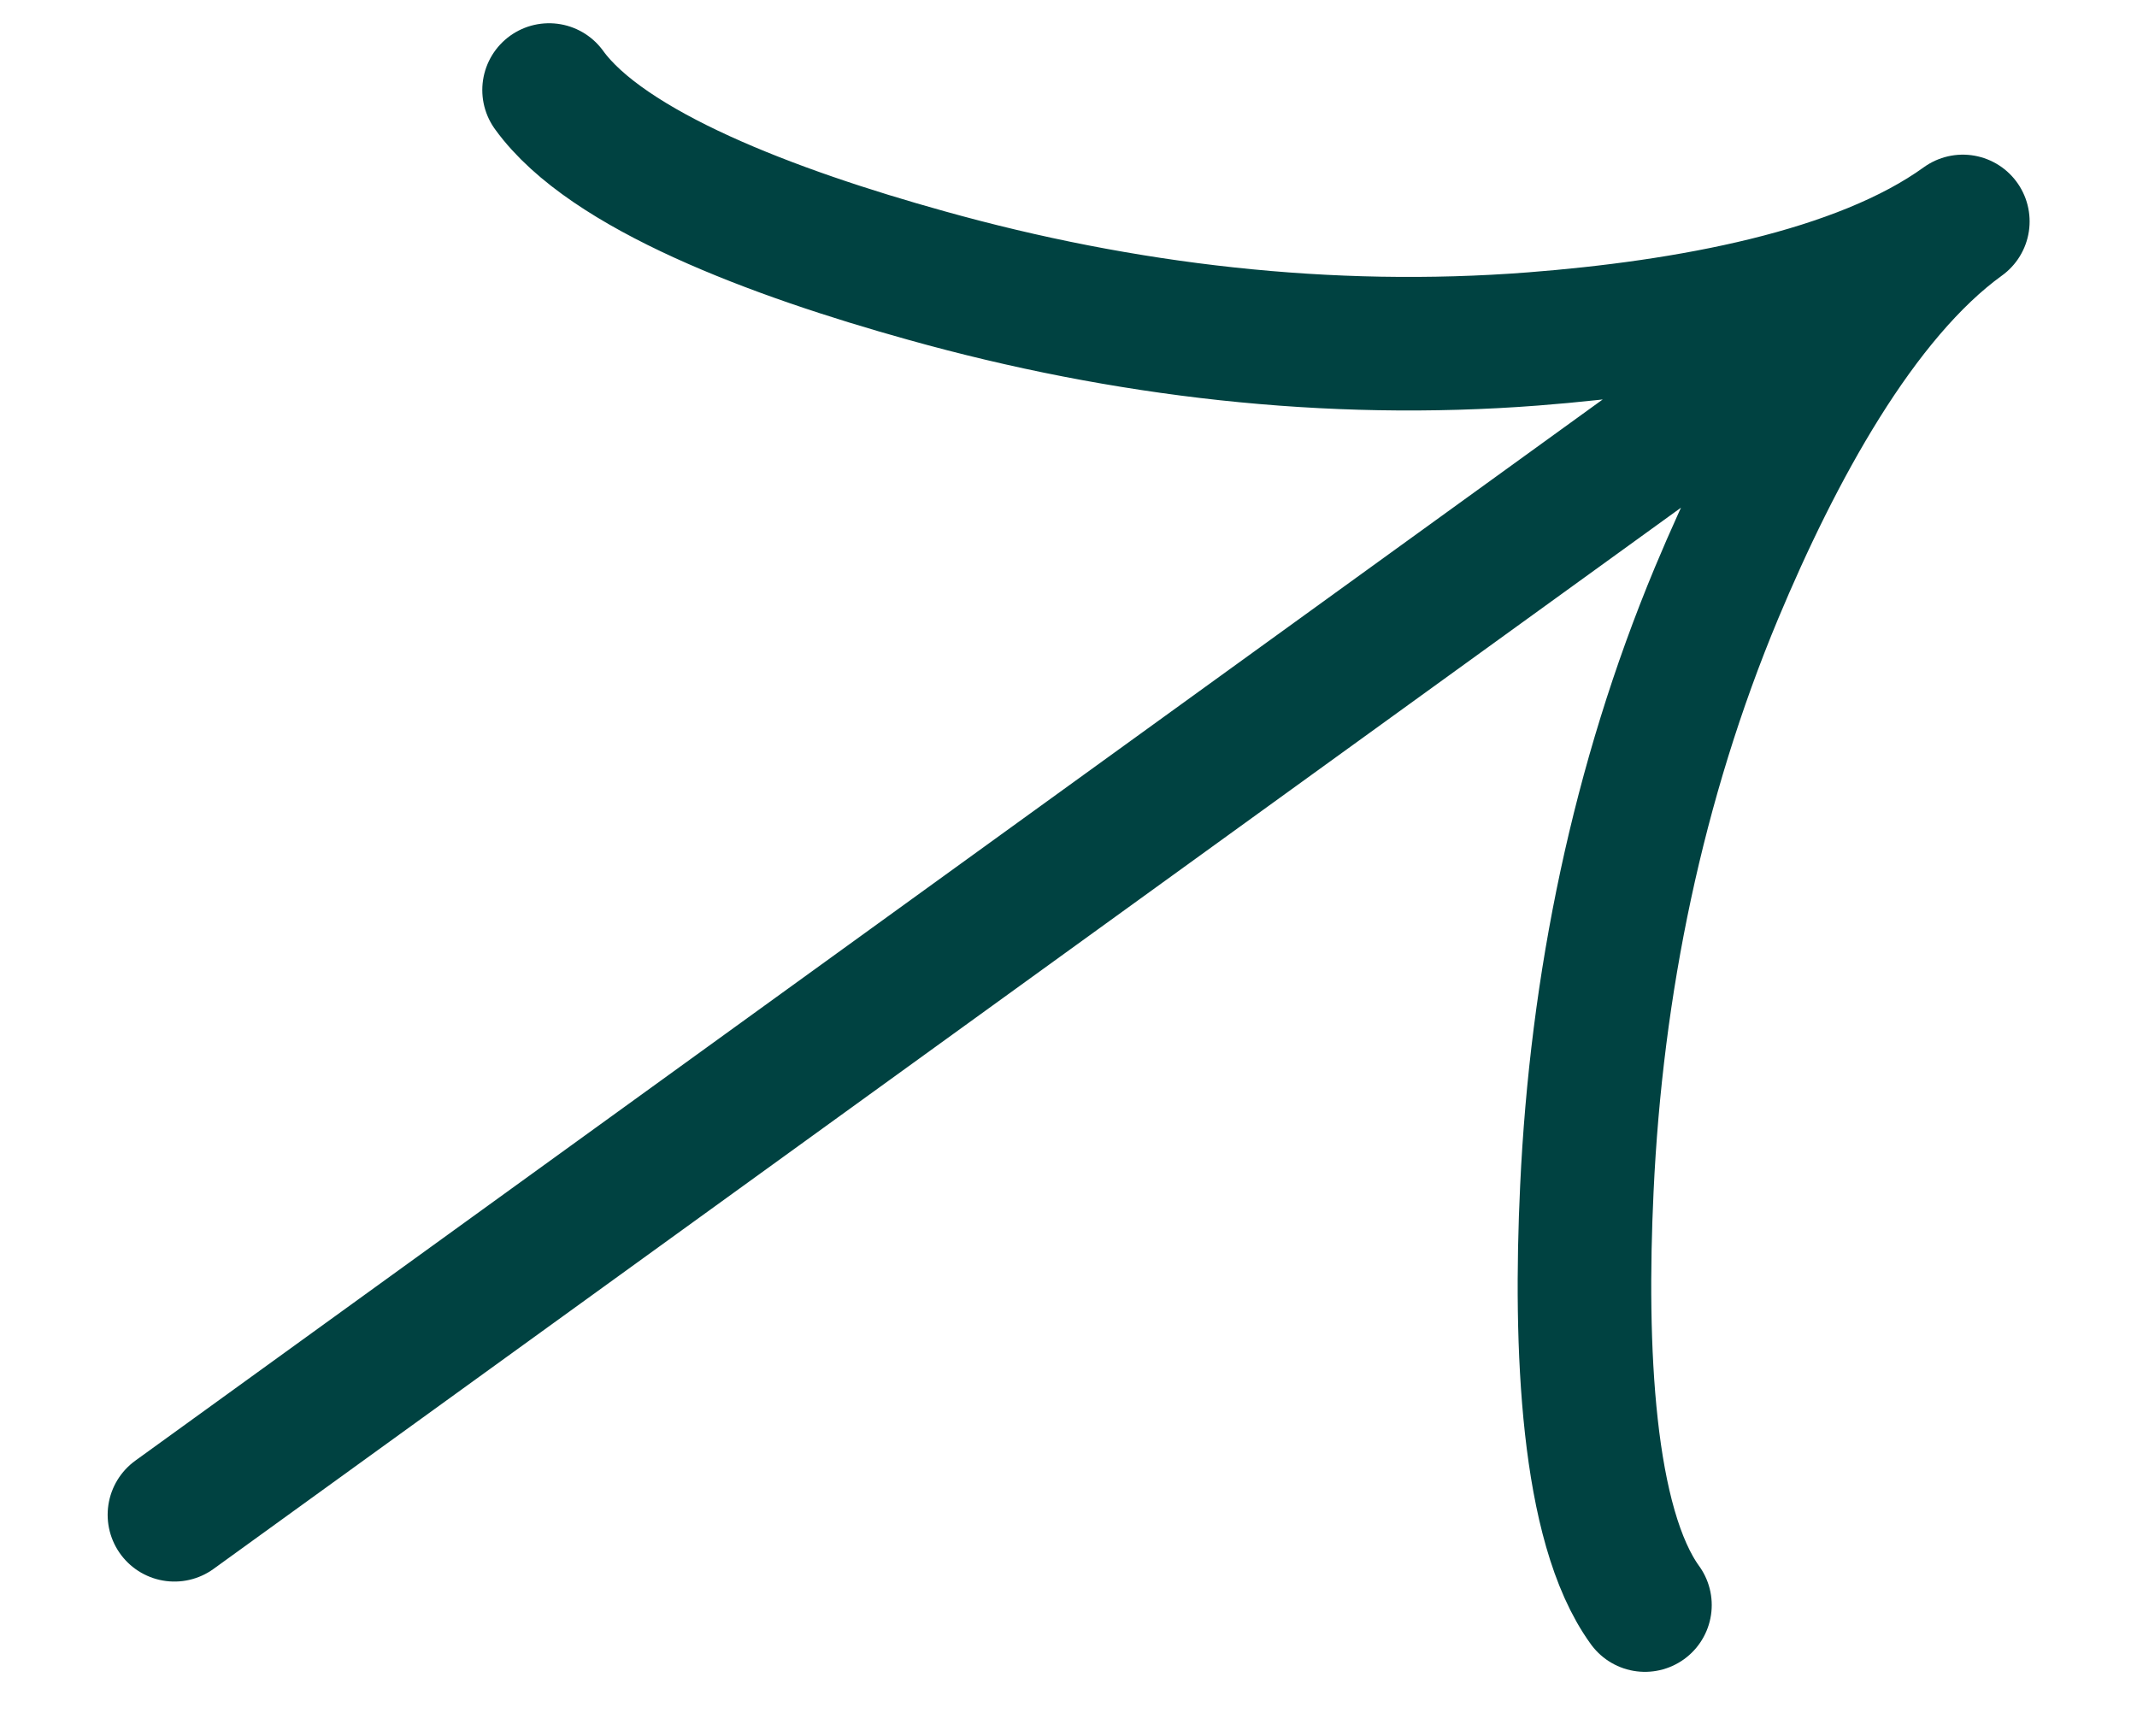 <svg xmlns="http://www.w3.org/2000/svg" width="16" height="13" viewBox="0 0 16 13" fill="none"><path d="M4.111 0.674C4.546 1.276 5.789 1.744 6.936 2.063C8.412 2.476 9.949 2.656 11.477 2.538C12.622 2.449 13.921 2.218 14.696 1.658M14.696 1.658C13.921 2.218 13.295 3.381 12.852 4.44C12.262 5.854 11.952 7.371 11.881 8.901C11.825 10.09 11.882 11.419 12.316 12.018M14.696 1.658L1.306 11.342" stroke="#004241" stroke-linecap="round" stroke-linejoin="round"></path></svg>